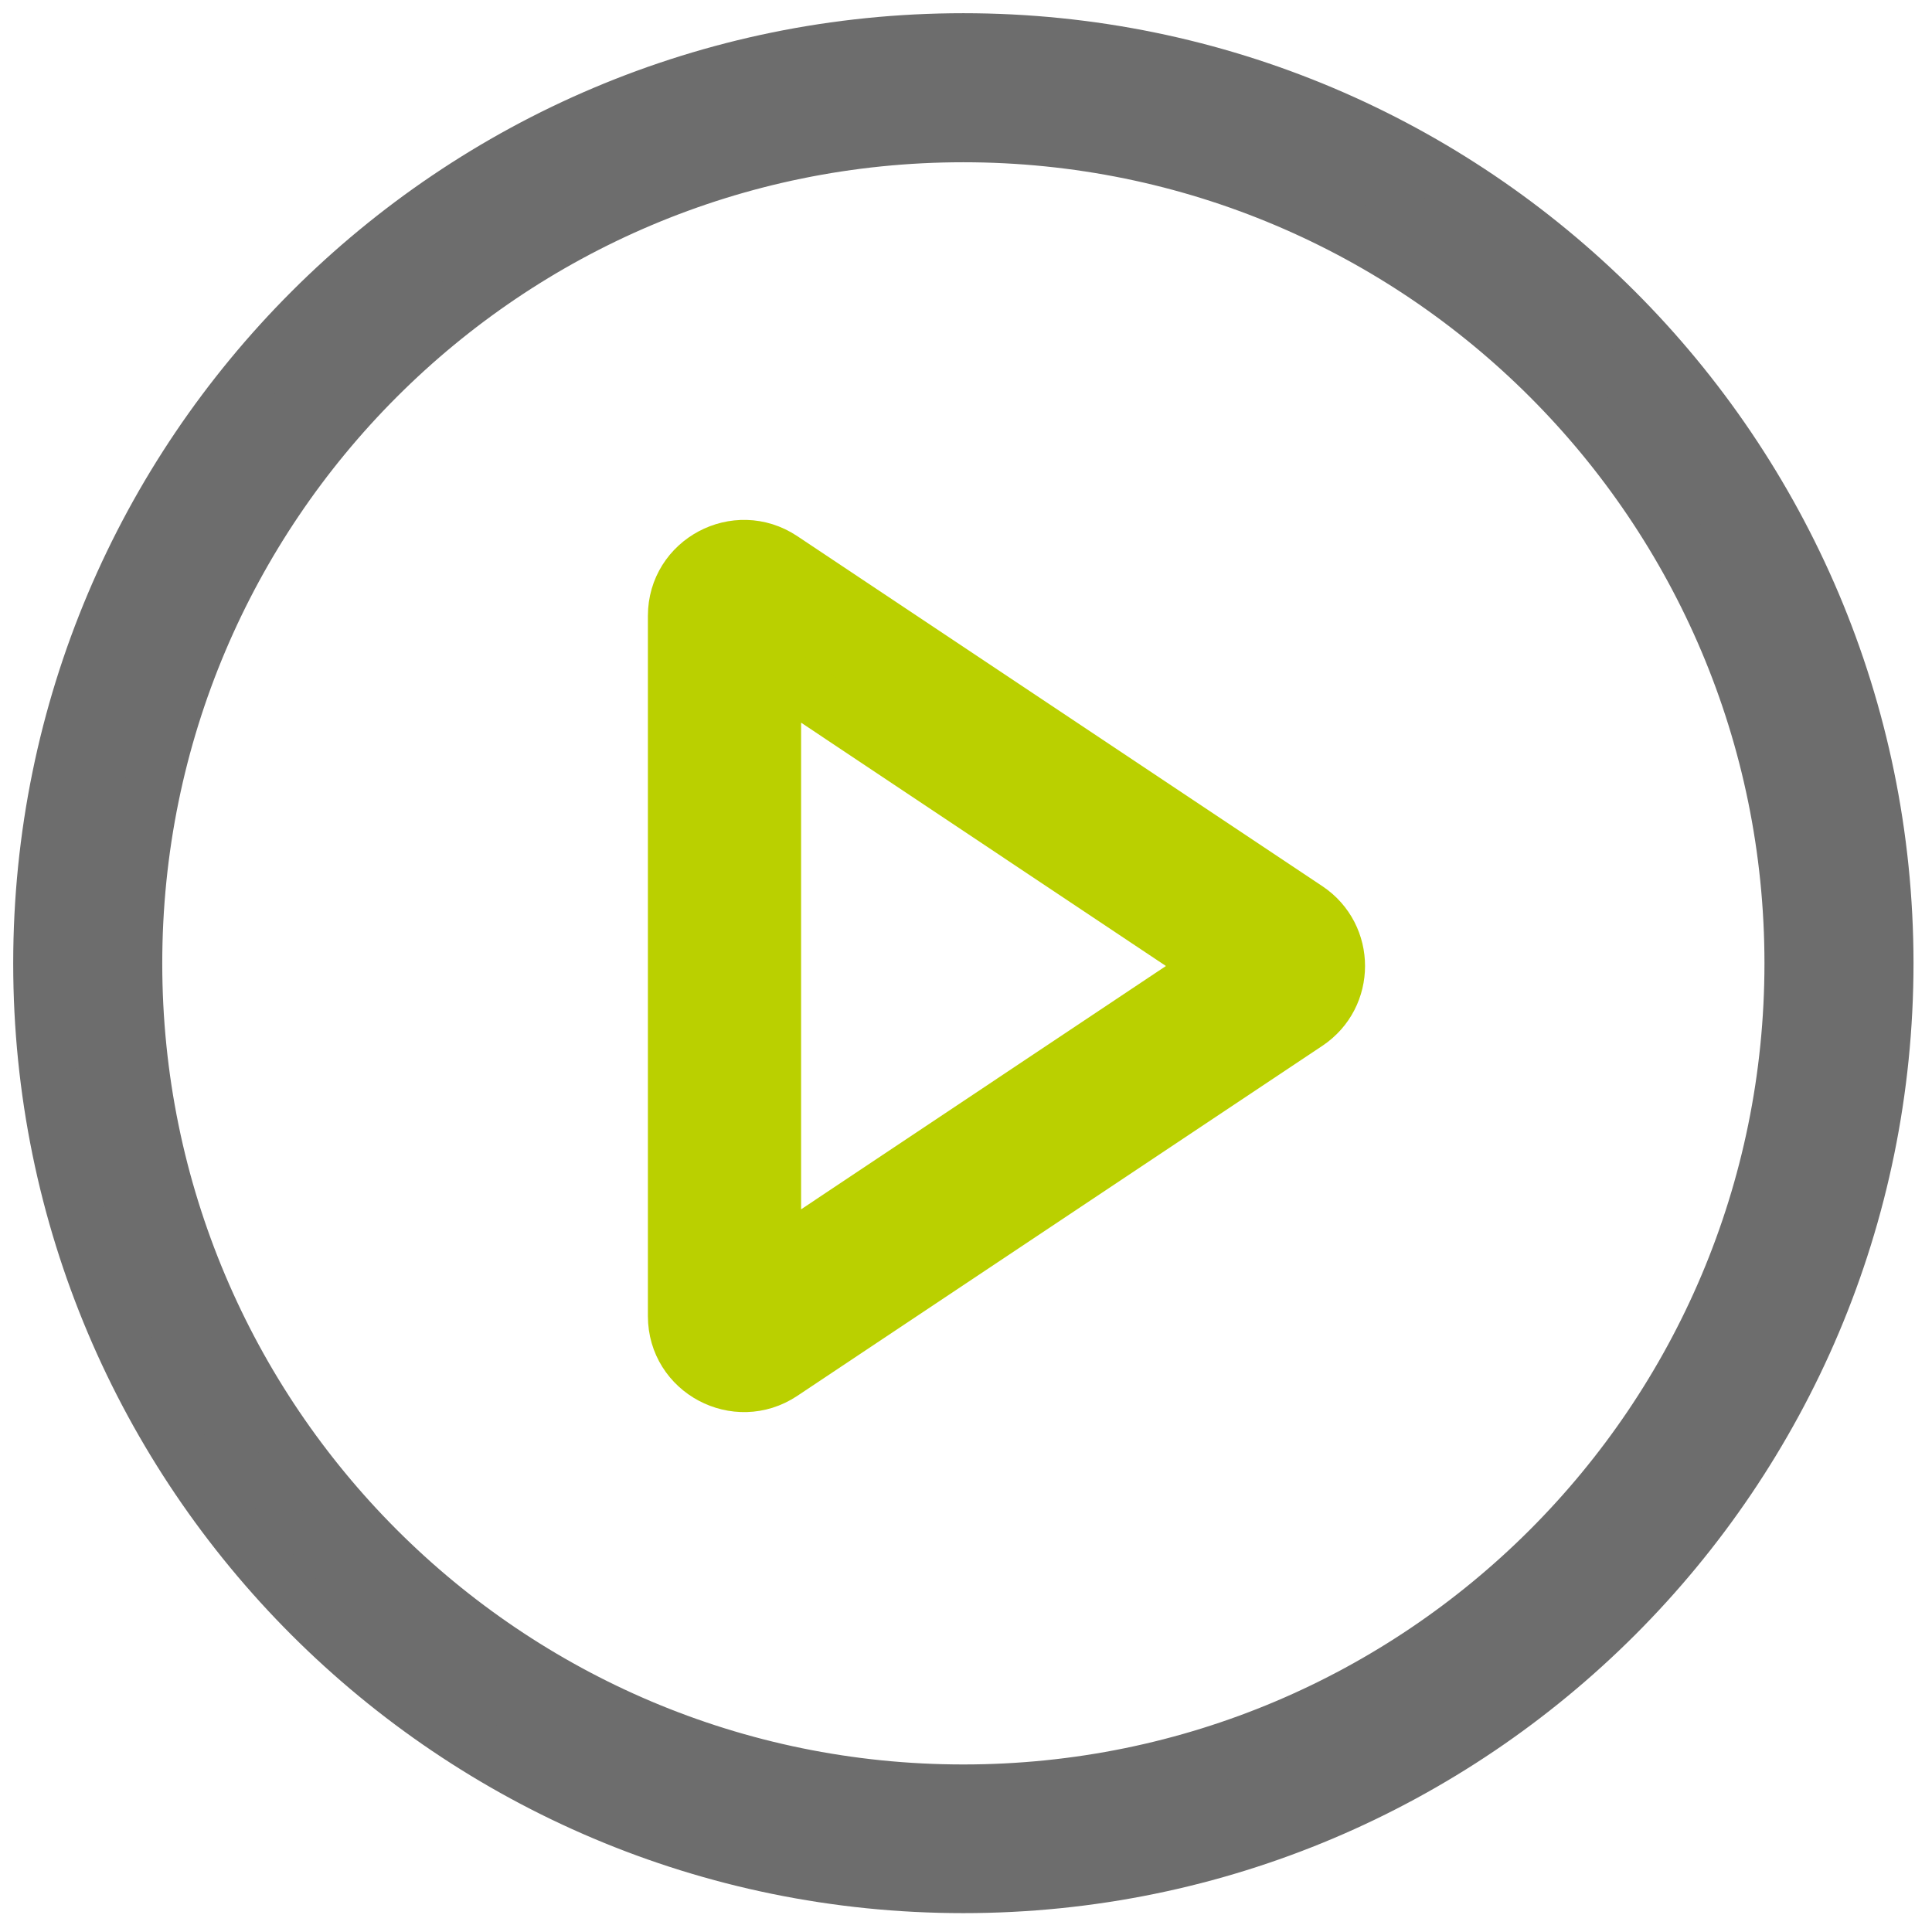 <?xml version="1.0" encoding="utf-8"?>
<!-- Generator: Adobe Illustrator 23.1.1, SVG Export Plug-In . SVG Version: 6.00 Build 0)  -->
<svg version="1.1" id="Layer_1" xmlns:svgjs="http://svgjs.com/svgjs"
	 xmlns="http://www.w3.org/2000/svg" xmlns:xlink="http://www.w3.org/1999/xlink" x="0px" y="0px" viewBox="0 0 512 512"
	 style="enable-background:new 0 0 512 512;" xml:space="preserve">
<style type="text/css">
	.st0{fill-rule:evenodd;clip-rule:evenodd;fill:#6D6D6D;stroke:#6D6D6D;stroke-width:15;stroke-miterlimit:10;}
	.st1{fill-rule:evenodd;clip-rule:evenodd;fill:#BAD000;stroke:#BAD000;stroke-width:15;stroke-miterlimit:10;}
</style>
<g>
	<g>
		<g>
			<path class="st0" d="M255.3,475.1c121.4,0,219.8-98.4,219.8-219.8c0-121.4-98.4-219.8-219.8-219.8
				c-121.4,0-219.8,98.4-219.8,219.8S133.9,475.1,255.3,475.1z M255.3,499.5c134.9,0,244.3-109.4,244.3-244.3
				C499.5,120.4,390.2,11,255.3,11C120.4,11,11,120.4,11,255.3C11,390.2,120.4,499.5,255.3,499.5z"/>
		</g>
		<g>
			<path class="st1" d="M322.5,256l-117.7-78.5v157L322.5,256z M346.3,241.1c10.6,7.1,10.6,22.7,0,29.8l-139.2,92.8
				c-11.9,7.9-27.9-0.6-27.9-14.9V163.2c0-14.3,16-22.8,27.9-14.9L346.3,241.1z"/>
		</g>
	</g>
</g>
</svg>
